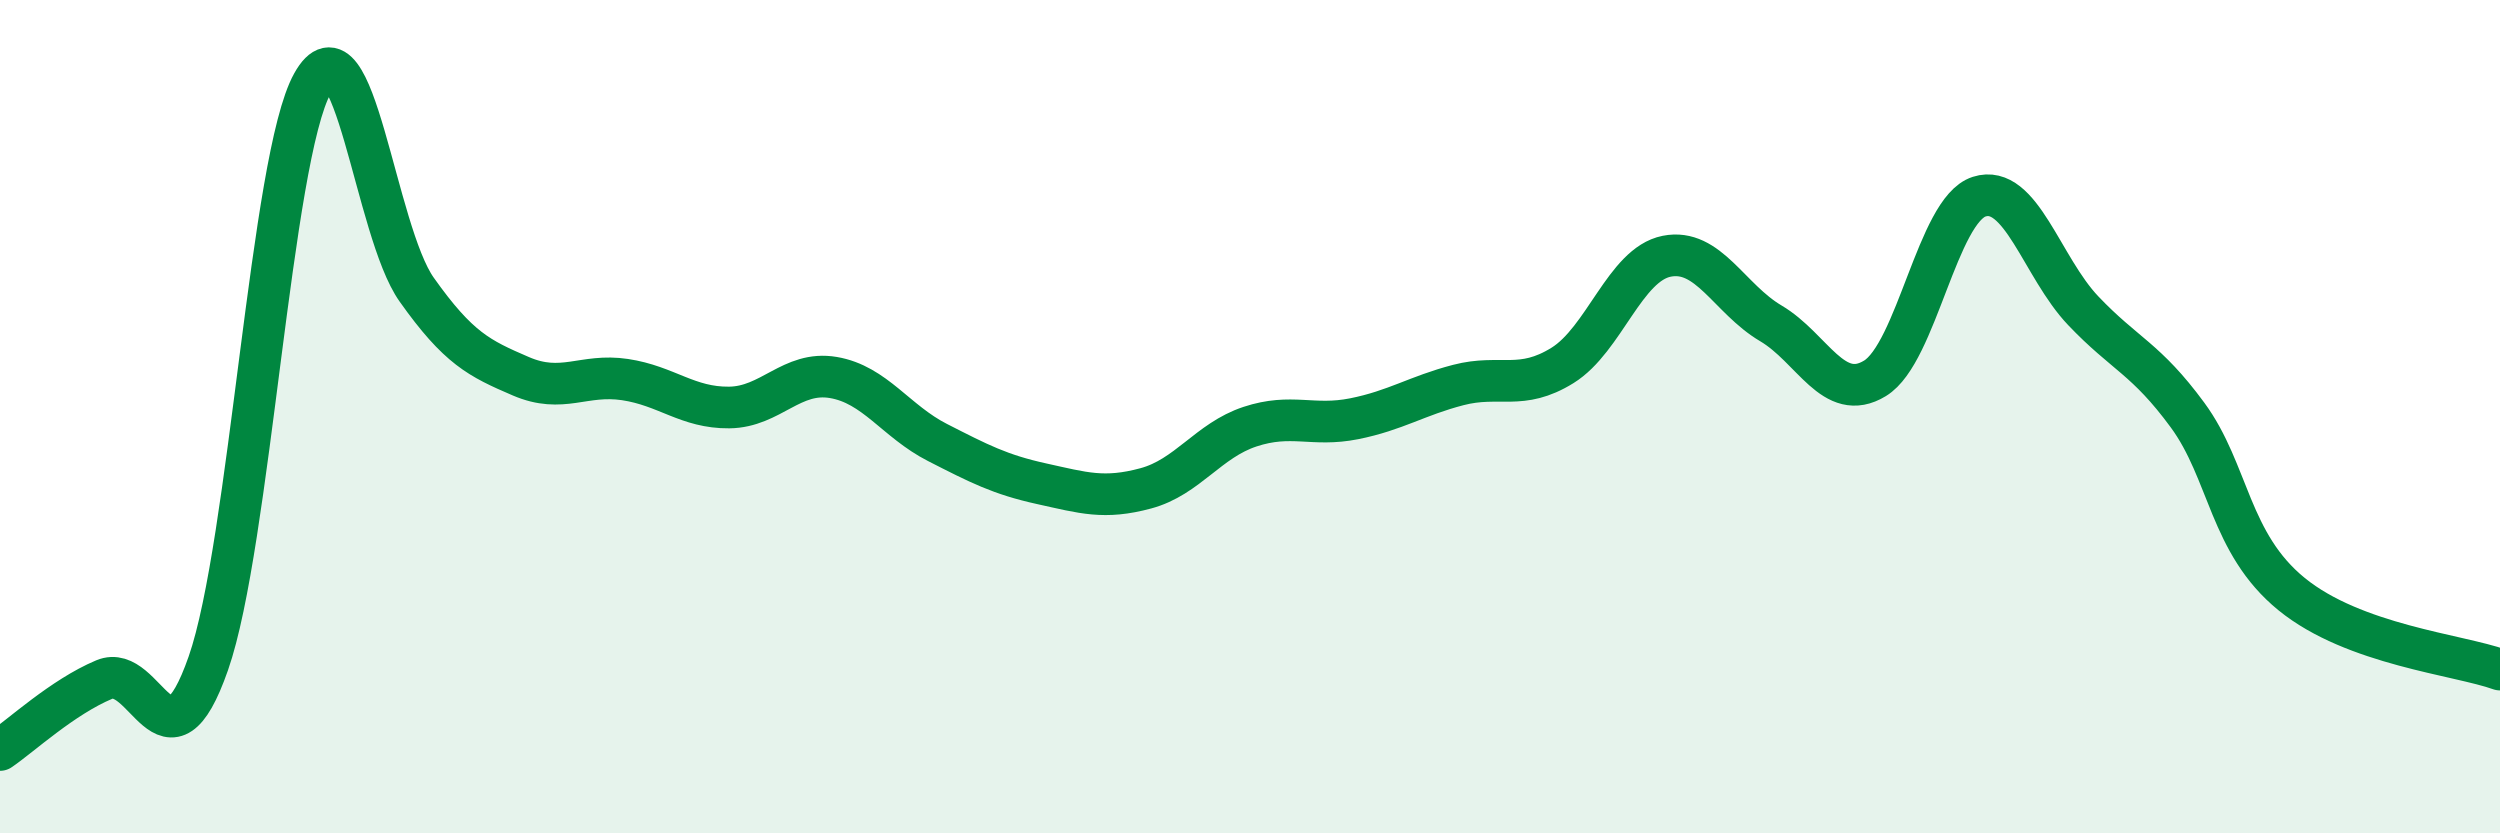 
    <svg width="60" height="20" viewBox="0 0 60 20" xmlns="http://www.w3.org/2000/svg">
      <path
        d="M 0,18 C 0.5,17.66 1.5,16.73 2.5,16.31 C 3.5,15.89 4,18.78 5,15.92 C 6,13.06 6.5,3.79 7.5,2 C 8.5,0.21 9,5.54 10,6.95 C 11,8.36 11.5,8.6 12.5,9.03 C 13.5,9.46 14,8.96 15,9.11 C 16,9.26 16.5,9.79 17.5,9.78 C 18.5,9.77 19,8.89 20,9.06 C 21,9.23 21.5,10.11 22.5,10.62 C 23.5,11.13 24,11.39 25,11.61 C 26,11.83 26.5,11.99 27.5,11.72 C 28.5,11.45 29,10.57 30,10.24 C 31,9.91 31.5,10.25 32.5,10.05 C 33.5,9.85 34,9.5 35,9.24 C 36,8.98 36.5,9.39 37.5,8.77 C 38.5,8.15 39,6.35 40,6.15 C 41,5.95 41.5,7.17 42.5,7.76 C 43.5,8.35 44,9.69 45,9.08 C 46,8.47 46.5,5.04 47.5,4.72 C 48.5,4.4 49,6.41 50,7.46 C 51,8.51 51.5,8.6 52.5,9.96 C 53.5,11.32 53.5,13.04 55,14.26 C 56.5,15.48 59,15.71 60,16.07L60 20L0 20Z"
        fill="#008740"
        opacity="0.1"
        stroke-linecap="round"
        stroke-linejoin="round"
      />
      <path
        d="M 0,18 C 0.5,17.66 1.5,16.73 2.5,16.31 C 3.5,15.89 4,18.78 5,15.92 C 6,13.06 6.5,3.79 7.5,2 C 8.5,0.21 9,5.54 10,6.95 C 11,8.36 11.5,8.6 12.5,9.03 C 13.5,9.46 14,8.96 15,9.11 C 16,9.26 16.5,9.79 17.5,9.78 C 18.5,9.77 19,8.89 20,9.06 C 21,9.23 21.5,10.11 22.5,10.62 C 23.5,11.13 24,11.39 25,11.61 C 26,11.83 26.5,11.99 27.5,11.72 C 28.5,11.45 29,10.57 30,10.24 C 31,9.91 31.5,10.25 32.5,10.05 C 33.5,9.85 34,9.5 35,9.24 C 36,8.98 36.5,9.39 37.5,8.77 C 38.5,8.15 39,6.35 40,6.15 C 41,5.95 41.5,7.17 42.5,7.76 C 43.5,8.35 44,9.69 45,9.08 C 46,8.47 46.5,5.04 47.5,4.72 C 48.5,4.4 49,6.41 50,7.46 C 51,8.51 51.5,8.6 52.5,9.96 C 53.5,11.32 53.5,13.04 55,14.26 C 56.5,15.48 59,15.71 60,16.07"
        stroke="#008740"
        stroke-width="1"
        fill="none"
        stroke-linecap="round"
        stroke-linejoin="round"
      />
    </svg>
  